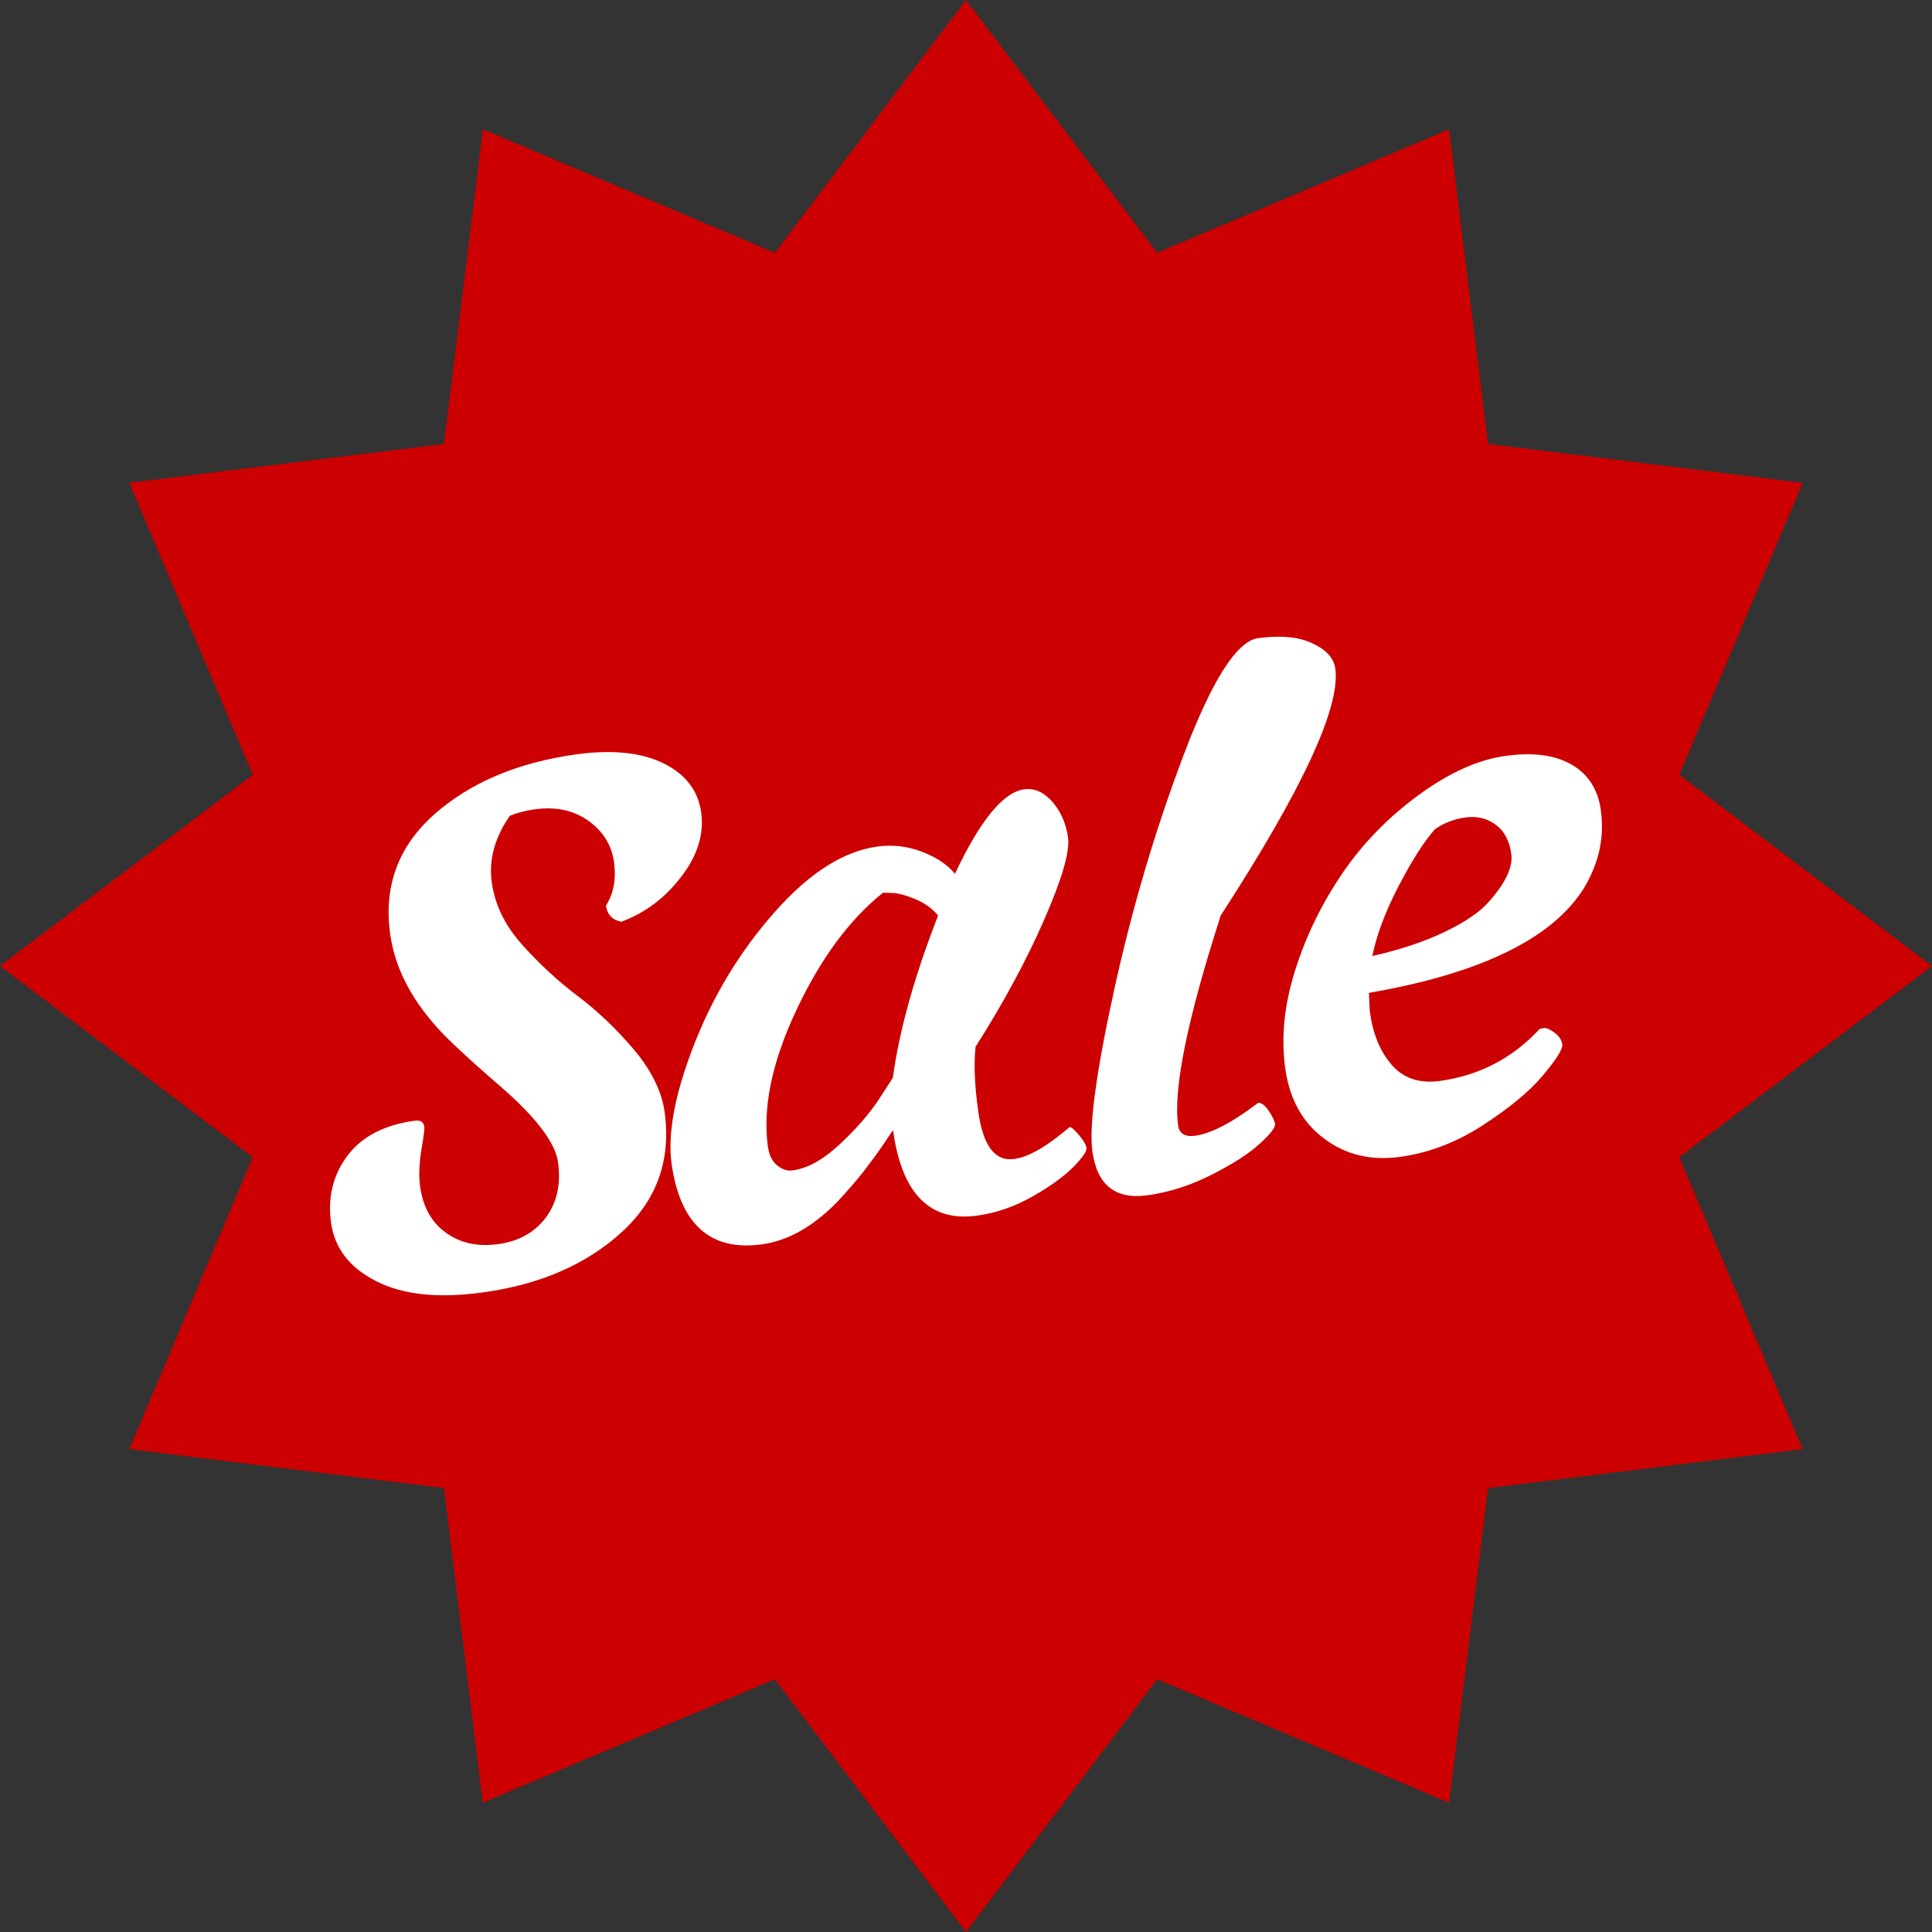<svg xmlns="http://www.w3.org/2000/svg" xmlns:xlink="http://www.w3.org/1999/xlink" width="100" zoomAndPan="magnify" viewBox="0 0 75 75" height="100" preserveAspectRatio="xMidYMid meet" version="1.0"><rect x="0" y="0" width="75" height="75" fill="#333333" stroke="none"/><path fill="#cc0000" d="M 75 37.5 L 65.188 44.922 L 69.98 56.254 L 57.766 57.766 L 56.254 69.98 L 44.922 65.188 L 37.5 75 L 30.078 65.188 L 18.742 69.98 L 17.234 57.766 L 5.02 56.254 L 9.812 44.922 L 0 37.5 L 9.812 30.078 L 5.02 18.742 L 17.234 17.234 L 18.746 5.02 L 30.078 9.812 L 37.5 0 L 44.922 9.812 L 56.254 5.02 L 57.766 17.234 L 69.98 18.746 L 65.188 30.078 L 75 37.5 " fill-opacity="1" fill-rule="nonzero"/><path fill="#ffffff" d="M 24.121 35.781 C 23.77 35.715 23.574 35.504 23.523 35.16 C 23.82 34.688 23.926 34.121 23.836 33.469 C 23.746 32.812 23.418 32.281 22.848 31.867 C 22.277 31.457 21.582 31.305 20.754 31.418 C 20.398 31.469 20.078 31.551 19.793 31.668 C 19.203 32.516 18.969 33.375 19.09 34.25 C 19.211 35.129 19.609 35.941 20.285 36.691 C 20.961 37.441 21.68 38.105 22.441 38.676 C 23.199 39.25 23.926 39.941 24.609 40.746 C 25.289 41.555 25.688 42.363 25.801 43.172 C 26.055 45.043 25.496 46.598 24.117 47.848 C 22.742 49.094 20.949 49.871 18.738 50.172 C 17.023 50.41 15.648 50.266 14.609 49.738 C 13.574 49.215 12.988 48.457 12.852 47.465 C 12.715 46.473 12.93 45.605 13.492 44.859 C 14.051 44.117 14.926 43.664 16.109 43.504 C 16.324 43.473 16.445 43.555 16.473 43.746 C 16.484 43.824 16.445 44.129 16.355 44.66 C 16.27 45.191 16.254 45.66 16.309 46.062 C 16.418 46.855 16.75 47.449 17.309 47.852 C 17.863 48.258 18.543 48.406 19.34 48.297 C 20.141 48.188 20.758 47.84 21.191 47.262 C 21.621 46.684 21.781 45.969 21.664 45.125 C 21.559 44.355 20.801 43.359 19.387 42.141 C 18.797 41.633 18.199 41.098 17.598 40.531 C 16.168 39.18 15.348 37.75 15.145 36.25 C 14.891 34.398 15.461 32.855 16.859 31.613 C 18.258 30.375 20.102 29.598 22.387 29.281 C 23.77 29.094 24.891 29.211 25.75 29.629 C 26.613 30.051 27.102 30.688 27.219 31.535 C 27.336 32.379 27.078 33.215 26.445 34.035 C 25.816 34.859 25.043 35.441 24.121 35.781 " fill-opacity="1" fill-rule="nonzero"/><path fill="#ffffff" d="M 36.418 35.539 C 36.18 35.258 35.879 35.043 35.516 34.898 C 35.156 34.75 34.863 34.672 34.641 34.664 L 34.277 34.656 C 32.973 35.699 31.852 37.219 30.91 39.223 C 29.969 41.227 29.602 42.984 29.809 44.508 C 29.855 44.836 29.973 45.078 30.168 45.238 C 30.359 45.398 30.562 45.465 30.781 45.434 C 31.352 45.355 31.961 45.016 32.602 44.418 C 33.242 43.82 33.746 43.242 34.113 42.684 L 34.66 41.84 C 34.91 40.004 35.496 37.902 36.418 35.539 Z M 34.668 43.871 C 34.648 43.895 34.531 44.066 34.316 44.391 C 34.098 44.715 33.84 45.066 33.543 45.453 C 33.242 45.836 32.891 46.242 32.488 46.672 C 31.551 47.625 30.582 48.168 29.578 48.305 C 28.57 48.445 27.777 48.246 27.191 47.719 C 26.605 47.191 26.234 46.34 26.07 45.168 C 25.91 43.992 26.203 42.453 26.945 40.547 C 27.691 38.641 28.73 36.926 30.07 35.41 C 31.41 33.891 32.738 33.043 34.062 32.863 C 34.652 32.781 35.23 32.848 35.793 33.066 C 36.355 33.281 36.781 33.566 37.07 33.922 C 38.051 31.844 38.945 30.75 39.758 30.641 C 40.152 30.586 40.516 30.746 40.848 31.121 C 41.18 31.5 41.383 31.961 41.461 32.508 C 41.535 33.059 41.227 34.121 40.539 35.695 C 39.852 37.27 38.961 38.918 37.871 40.637 C 37.801 41.293 37.832 42.121 37.973 43.125 C 38.156 44.473 38.621 45.094 39.371 44.992 C 39.863 44.926 40.465 44.605 41.172 44.039 L 41.523 43.754 C 41.582 43.746 41.703 43.848 41.883 44.059 C 42.062 44.27 42.16 44.438 42.176 44.562 C 42.195 44.688 42.027 44.934 41.676 45.293 C 41.32 45.656 40.797 46.039 40.098 46.438 C 39.398 46.836 38.676 47.09 37.926 47.191 C 36.09 47.441 35.004 46.336 34.668 43.871 " fill-opacity="1" fill-rule="nonzero"/><path fill="#ffffff" d="M 46.391 44.09 C 47.023 44.004 47.84 43.574 48.84 42.812 C 48.957 42.797 49.094 42.895 49.242 43.109 C 49.391 43.324 49.477 43.5 49.496 43.633 C 49.516 43.77 49.312 44.027 48.895 44.406 C 48.473 44.789 47.855 45.188 47.035 45.602 C 46.219 46.02 45.387 46.285 44.539 46.402 C 43.297 46.57 42.586 46.004 42.406 44.695 C 42.27 43.711 42.551 41.637 43.242 38.473 C 43.934 35.309 44.832 32.262 45.938 29.336 C 47.043 26.41 48.012 24.887 48.84 24.773 C 49.707 24.656 50.41 24.719 50.945 24.973 C 51.484 25.223 51.781 25.547 51.836 25.953 C 52.043 27.457 50.559 30.648 47.391 35.535 C 46.094 39.559 45.539 42.273 45.734 43.68 C 45.777 44.008 45.996 44.141 46.391 44.09 " fill-opacity="1" fill-rule="nonzero"/><path fill="#ffffff" d="M 55.703 32.191 C 55.285 32.66 54.82 33.391 54.301 34.383 C 53.785 35.375 53.441 36.285 53.273 37.113 C 54.363 36.867 55.309 36.551 56.098 36.168 C 56.891 35.785 57.449 35.402 57.781 35.023 C 58.441 34.285 58.738 33.664 58.668 33.152 C 58.602 32.641 58.398 32.262 58.062 32.016 C 57.727 31.766 57.336 31.672 56.891 31.734 C 56.449 31.793 56.055 31.945 55.703 32.191 Z M 53.141 38.543 C 53.156 38.973 53.172 39.227 53.184 39.305 C 53.297 40.148 53.582 40.832 54.035 41.348 C 54.488 41.863 55.109 42.07 55.898 41.961 C 57.418 41.754 58.703 41.086 59.754 39.961 C 59.77 39.941 59.828 39.922 59.926 39.91 C 60.027 39.895 60.164 39.953 60.344 40.086 C 60.523 40.219 60.625 40.371 60.648 40.547 C 60.672 40.719 60.426 41.117 59.906 41.734 C 59.391 42.355 58.613 43 57.578 43.672 C 56.547 44.344 55.469 44.758 54.344 44.91 C 53.219 45.066 52.234 44.828 51.395 44.195 C 50.555 43.566 50.055 42.656 49.891 41.461 C 49.727 40.266 49.855 39.004 50.277 37.672 C 50.695 36.34 51.305 35.09 52.098 33.922 C 52.891 32.75 53.883 31.734 55.07 30.863 C 56.258 29.996 57.383 29.488 58.449 29.344 C 59.516 29.195 60.367 29.309 61.012 29.684 C 61.656 30.055 62.035 30.645 62.145 31.457 C 62.289 32.496 62.074 33.496 61.5 34.457 C 60.285 36.426 57.496 37.789 53.141 38.543 " fill-opacity="1" fill-rule="nonzero"/></svg>